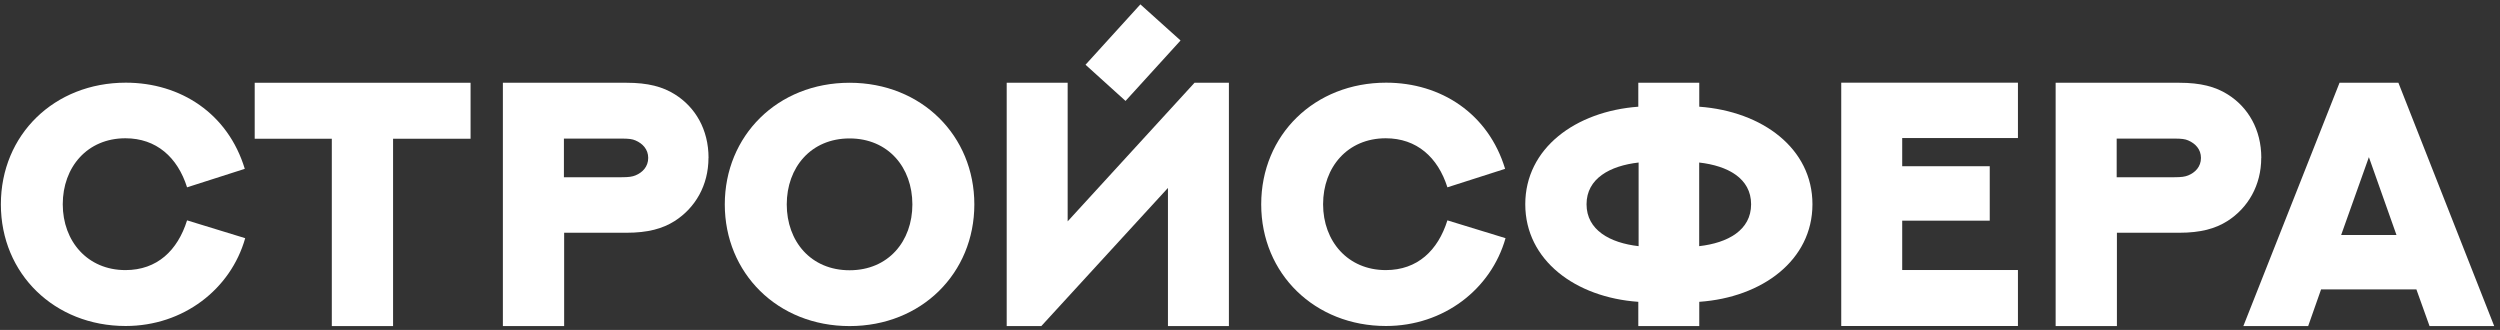 <?xml version="1.0" encoding="UTF-8"?> <svg xmlns="http://www.w3.org/2000/svg" width="394" height="52" viewBox="0 0 394 52" fill="none"><rect x="0" y="0" width="394" height="52" fill="#333333" stroke="none"/> <path d="M38.638 37.555C36.361 45.577 28.897 51.377 19.802 51.377C8.611 51.377 0.137 43.174 0.137 32.204C0.137 21.234 8.563 13.03 19.826 13.03C28.495 13.03 35.947 17.921 38.577 26.61L29.482 29.522C27.984 24.789 24.648 21.792 19.765 21.792C13.75 21.792 9.89 26.343 9.89 32.192C9.89 38.041 13.811 42.567 19.765 42.567C24.782 42.567 27.996 39.461 29.482 34.728L38.626 37.531L38.638 37.555Z" fill="white"></path> <path d="M74.161 13.043V21.865H61.948V51.39H52.293V21.865H40.141V13.043H74.161Z" fill="white"></path> <path d="M111.655 24.887C111.655 29.219 109.561 32.775 106.322 34.838C104.422 36.039 102.109 36.682 98.724 36.682H88.91V51.39H79.254V13.043H98.736C102.121 13.043 104.447 13.662 106.383 14.887C109.573 16.89 111.667 20.397 111.667 24.887H111.655ZM102.158 24.887C102.158 23.552 101.293 22.618 100.148 22.132C99.661 21.914 99.101 21.841 97.945 21.841H88.873V27.933H97.945C99.101 27.933 99.637 27.848 100.148 27.642C101.244 27.192 102.158 26.282 102.158 24.887Z" fill="white"></path> <path d="M114.227 32.216C114.227 21.416 122.519 13.043 133.891 13.043C145.264 13.043 153.556 21.416 153.556 32.216C153.556 43.017 145.264 51.39 133.891 51.39C122.519 51.39 114.227 43.017 114.227 32.216ZM123.992 32.216C123.992 38.017 127.779 42.592 133.891 42.592C140.004 42.592 143.791 38.017 143.791 32.216C143.791 26.416 140.004 21.817 133.891 21.817C127.779 21.817 123.992 26.416 123.992 32.216Z" fill="white"></path> <path d="M158.656 51.39V13.043H168.263V34.886L188.257 13.043H193.675V51.39H184.068V29.619L164.111 51.39H158.656Z" fill="white"></path> <path d="M177.385 15.907L171.078 10.203L179.723 0.689L186.055 6.381L177.385 15.907Z" fill="white"></path> <path d="M237.267 37.555C234.99 45.577 227.526 51.377 218.43 51.377C207.24 51.377 198.766 43.174 198.766 32.204C198.766 21.234 207.192 13.03 218.455 13.03C227.124 13.03 234.576 17.921 237.206 26.61L228.111 29.522C226.613 24.789 223.277 21.792 218.394 21.792C212.379 21.792 208.519 26.343 208.519 32.192C208.519 38.041 212.44 42.567 218.394 42.567C223.41 42.567 226.625 39.461 228.111 34.728L237.255 37.531L237.267 37.555Z" fill="white"></path> <path d="M258.197 13.043H267.804V16.817C277.752 17.545 285.642 23.394 285.642 32.192C285.642 40.99 277.752 46.876 267.804 47.567V51.39H258.197V47.567C248.297 46.876 240.383 41.014 240.383 32.192C240.383 23.37 248.297 17.545 258.197 16.817V13.043ZM258.245 25.615C253.74 26.125 250.039 28.127 250.039 32.192C250.039 36.257 253.74 38.284 258.245 38.794V25.615ZM267.792 38.794C272.297 38.284 275.974 36.282 275.974 32.192C275.974 28.103 272.297 26.125 267.792 25.615V38.794Z" fill="white"></path> <path d="M318.027 13.042V21.755H299.787V26.197H313.583V34.776H299.787V42.555H318.027V51.377H290.18V13.03H318.027V13.042Z" fill="white"></path> <path d="M356.37 24.887C356.37 29.219 354.276 32.775 351.037 34.838C349.137 36.039 346.824 36.682 343.439 36.682H333.625V51.39H323.969V13.043H343.451C346.836 13.043 349.162 13.662 351.098 14.887C354.288 16.89 356.382 20.397 356.382 24.887H356.37ZM346.872 24.887C346.872 23.552 346.008 22.618 344.863 22.132C344.376 21.914 343.816 21.841 342.659 21.841H333.588V27.933H342.659C343.816 27.933 344.352 27.848 344.863 27.642C345.959 27.192 346.872 26.282 346.872 24.887Z" fill="white"></path> <path d="M380.826 45.614H365.8L363.767 51.39H353.551L368.71 13.043H377.989L393.087 51.39H382.896L380.826 45.614ZM368.966 37.034H377.684L373.337 24.765L368.966 37.034Z" fill="white"></path> </svg> 